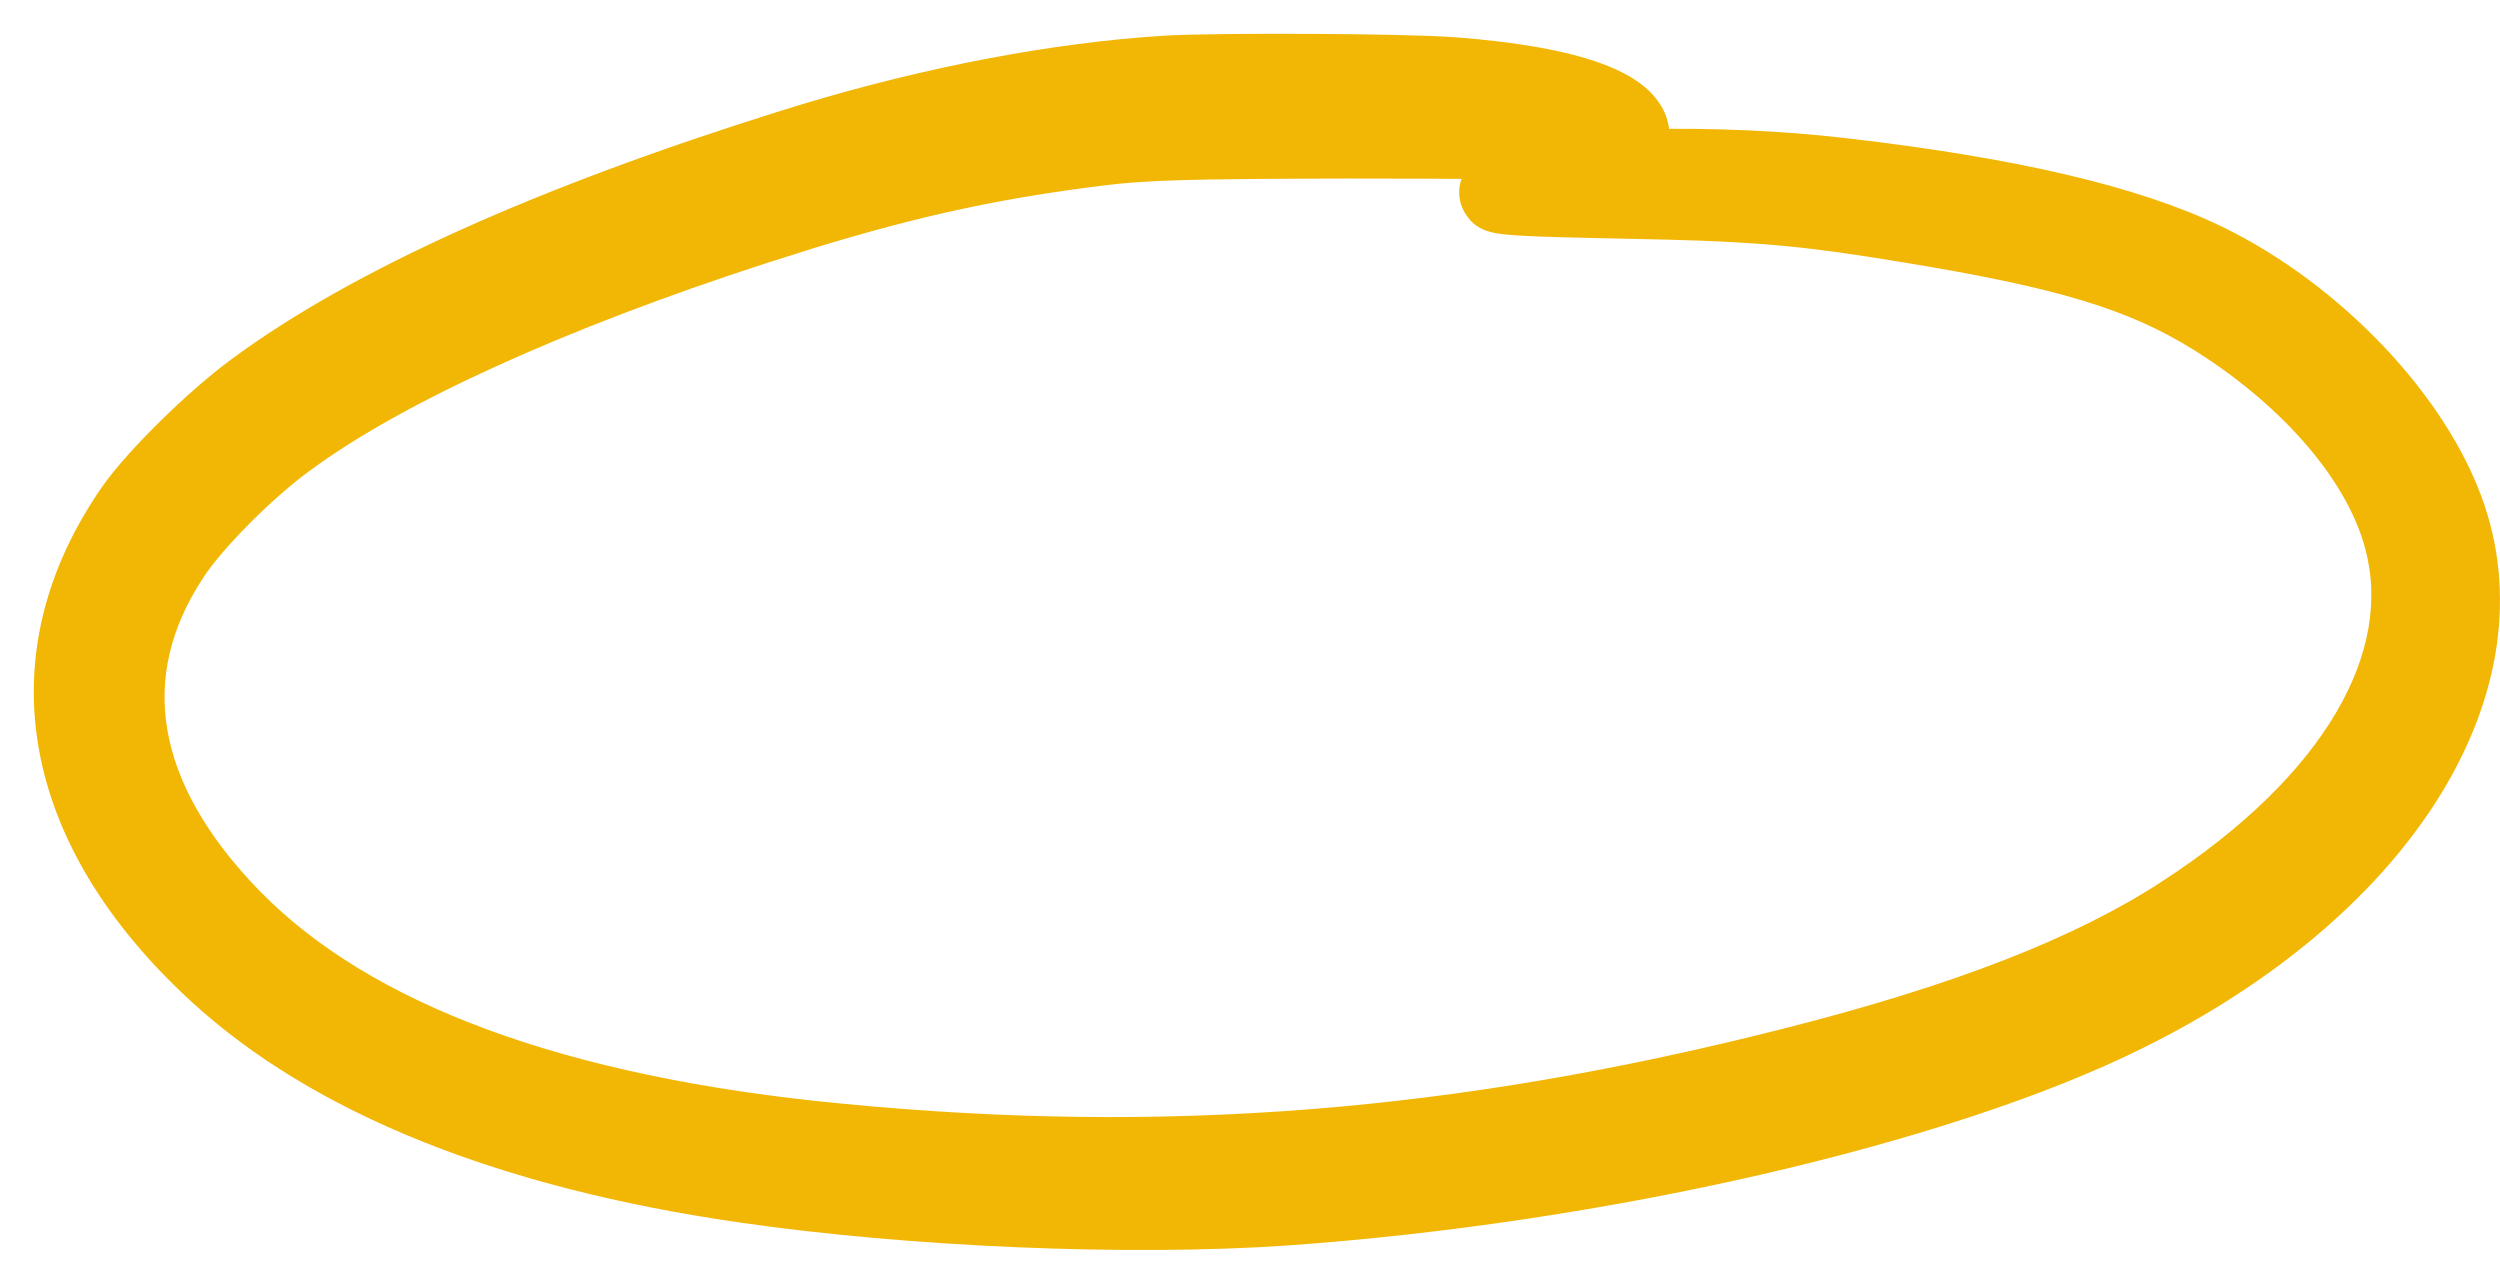 <svg preserveAspectRatio="none" width="100%" height="100%" overflow="visible" style="display: block;" viewBox="0 0 74 38" fill="none" xmlns="http://www.w3.org/2000/svg">
<g id="_&#196;&#130;&#194;&#171;&#196;&#130;&#194;&#174;&#196;&#130;&#194;&#169;_1">
<path id="mark_small" d="M34.475 1.556C35.952 1.465 41.612 1.488 43.052 1.603C44.838 1.739 46.271 1.993 47.258 2.359C47.748 2.541 48.167 2.765 48.461 3.045C48.766 3.336 48.961 3.716 48.91 4.162V4.163L48.892 4.32C50.653 4.286 52.666 4.365 54.508 4.577C59.527 5.152 63.158 5.993 65.572 7.168C68.951 8.814 72.031 12.036 73.064 15.104C73.991 17.855 73.401 20.805 71.656 23.51C69.913 26.211 67.006 28.692 63.227 30.564L63.227 30.564C57.538 33.396 47.397 35.713 38.043 36.369H38.042C33.448 36.687 26.914 36.413 21.945 35.688V35.688C14.944 34.678 9.514 32.514 5.978 29.256H5.977C3.561 27.03 2.087 24.589 1.643 22.085C1.197 19.572 1.798 17.049 3.432 14.696L3.433 14.694C4.142 13.683 5.895 11.957 7.153 11.032C10.653 8.45 16.035 6.02 23.244 3.763L23.968 3.54C27.592 2.453 31.254 1.759 34.474 1.556H34.475ZM39.883 4.785C35.077 4.796 33.919 4.831 32.602 4.995H32.602C29.599 5.365 27.132 5.888 23.938 6.868L22.52 7.317C16.489 9.273 11.648 11.482 8.893 13.517L8.889 13.519C7.713 14.371 6.187 15.916 5.593 16.832L5.592 16.835C4.543 18.43 4.182 20.063 4.462 21.696C4.744 23.34 5.685 25.038 7.336 26.729C10.716 30.184 16.563 32.373 24.9 33.168H24.901C34.495 34.096 43.143 33.415 52.883 30.94H52.884C58.027 29.639 61.657 28.216 64.283 26.502V26.501C69.246 23.271 71.374 19.437 70.501 16.137L70.5 16.134C69.975 14.114 68.187 11.906 65.564 10.166L65.164 9.91C63.16 8.674 61.025 8.026 56.393 7.269H56.391C53.635 6.81 52.212 6.668 49.371 6.594L48.059 6.565C46.609 6.537 45.675 6.512 45.089 6.479C44.798 6.462 44.578 6.444 44.418 6.419C44.339 6.407 44.259 6.39 44.185 6.366C44.127 6.347 44.001 6.303 43.898 6.192L43.89 6.183L43.882 6.173C43.798 6.073 43.684 5.904 43.691 5.674C43.698 5.454 43.814 5.297 43.878 5.22L43.884 5.213L43.95 5.143C44.115 4.987 44.338 4.887 44.536 4.817C44.55 4.812 44.565 4.808 44.579 4.803C43.253 4.792 41.562 4.785 39.883 4.785Z" fill="#F2B705" stroke="#F2B705"/>
</g>
</svg>

